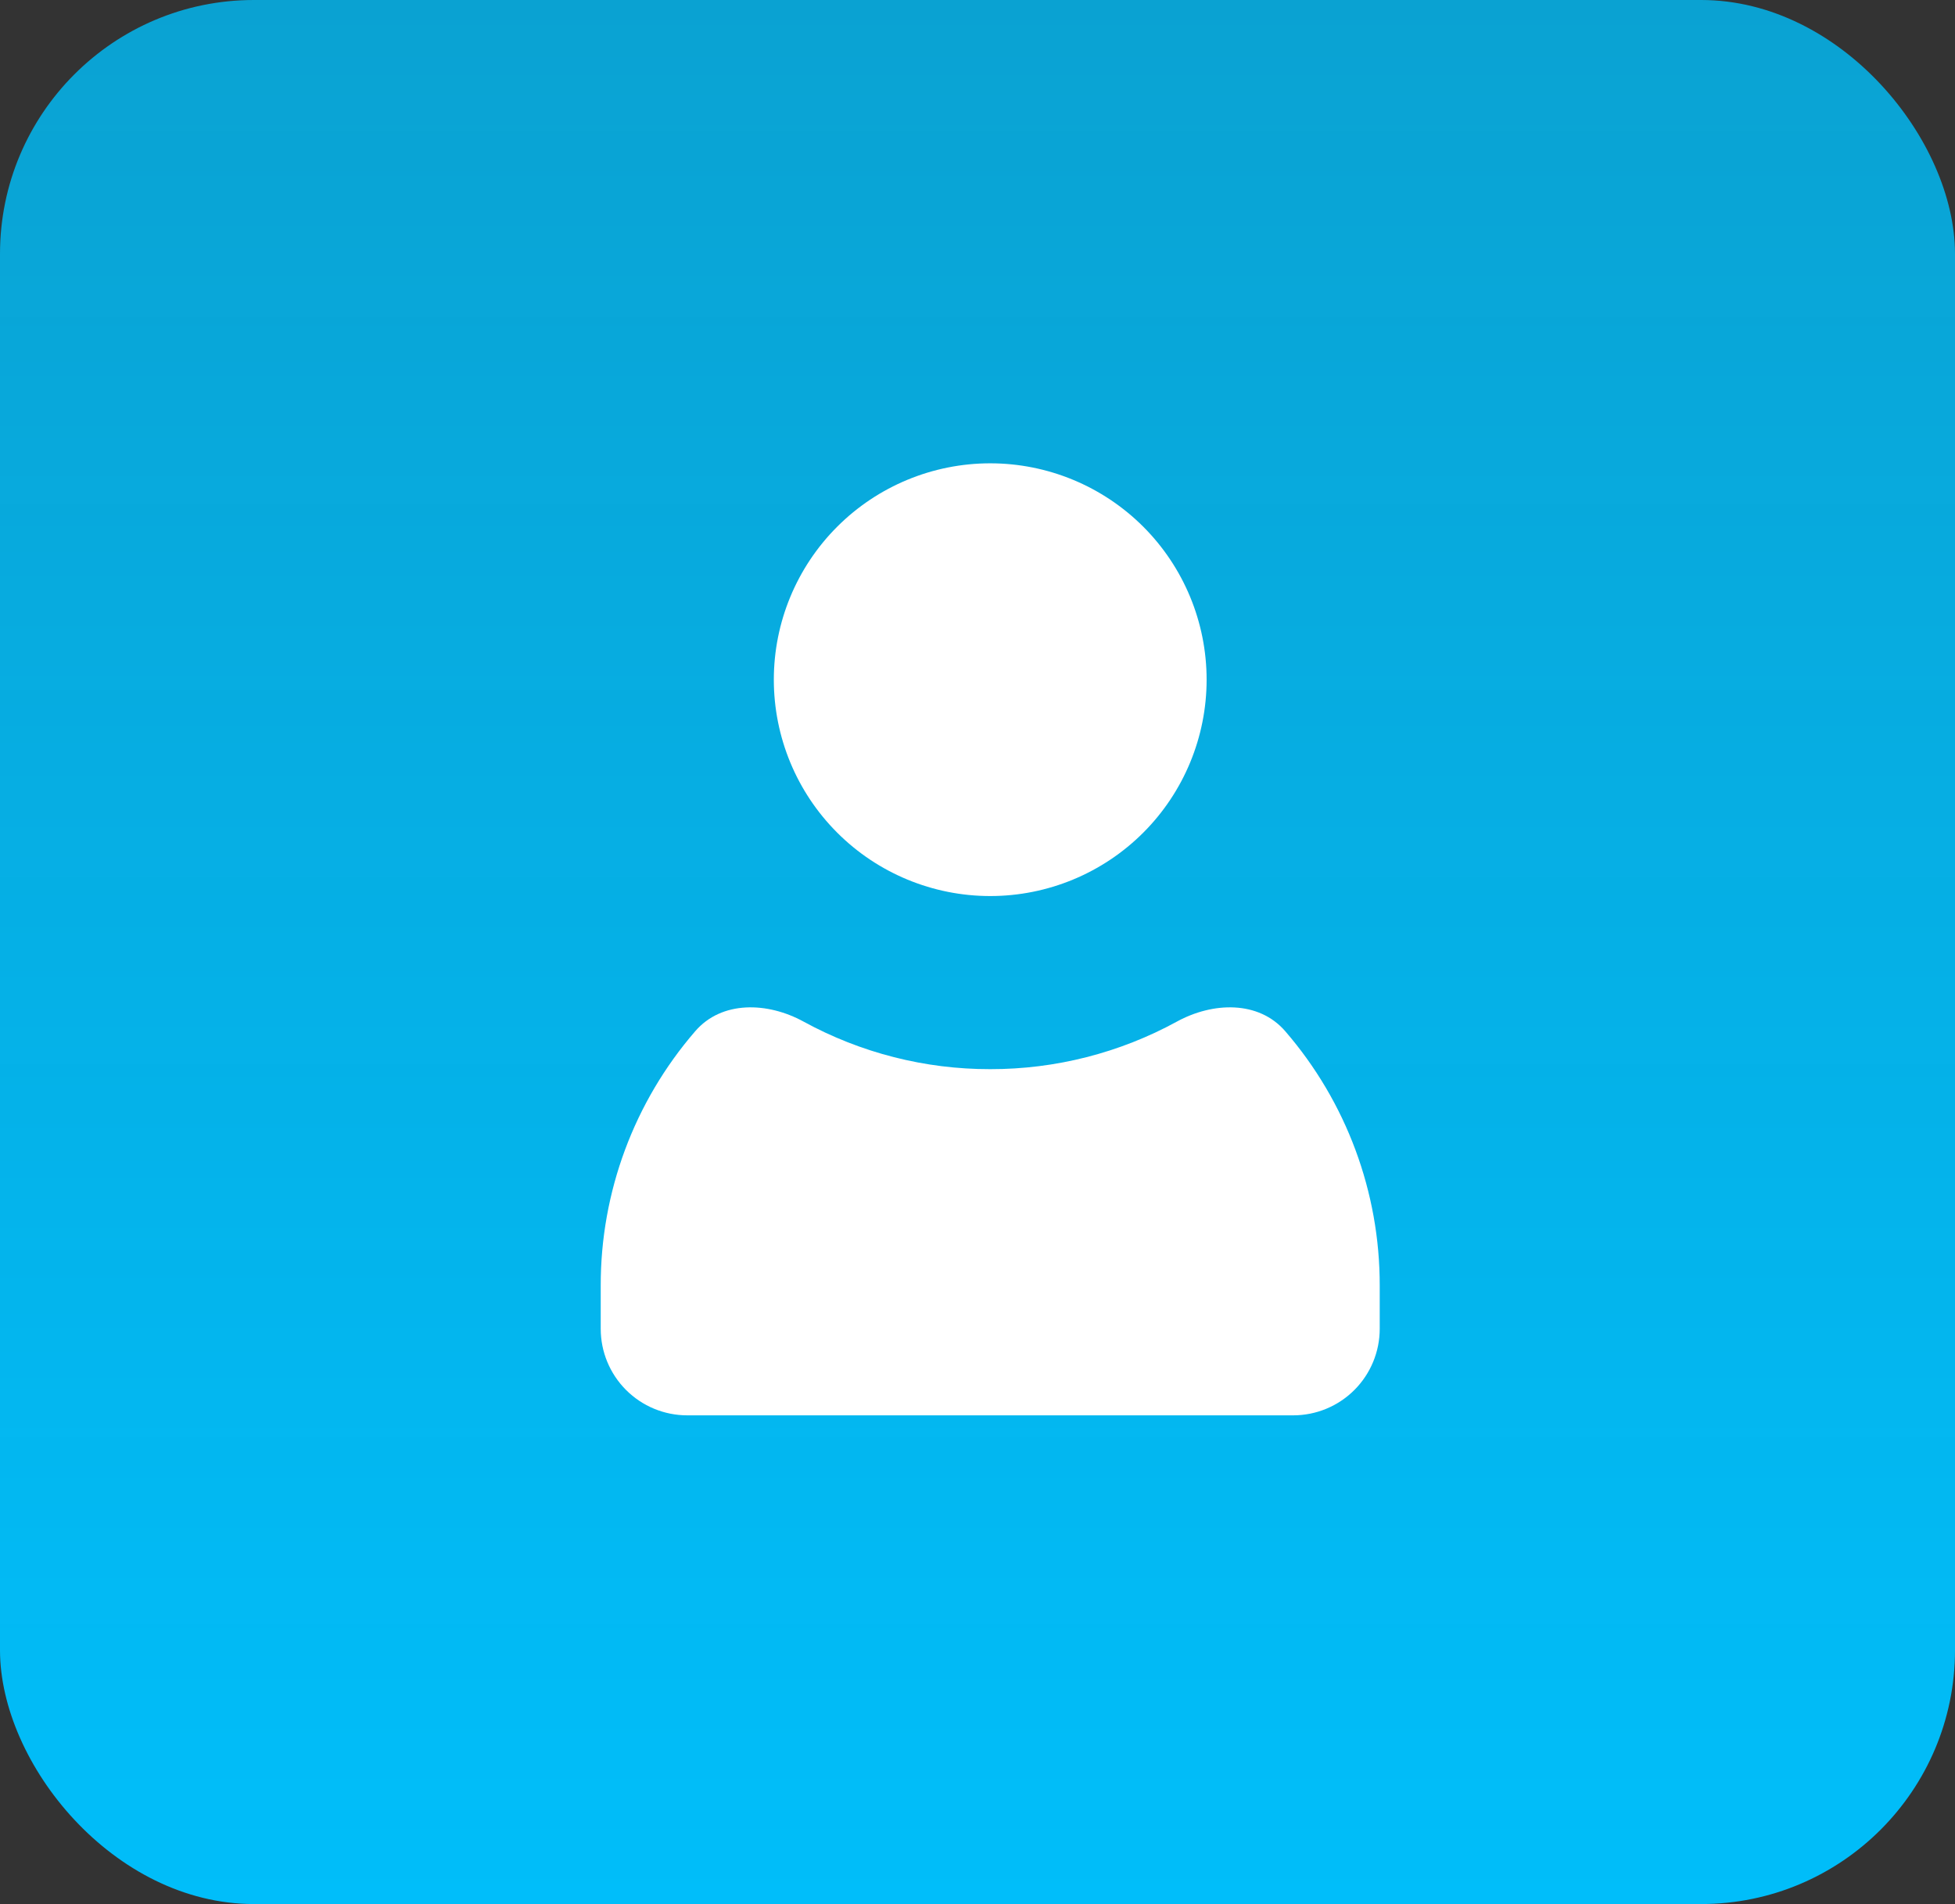 <svg width="77" height="75" viewBox="0 0 77 75" fill="none" xmlns="http://www.w3.org/2000/svg">
<rect x="0" y="0" width="77" height="75" fill="#333333" stroke="none"/>
<g clip-path="url(#clip0_3468_6140)">
<rect width="77" height="75" rx="10" fill="url(#paint0_linear_3468_6140)"/>
<path fill-rule="evenodd" clip-rule="evenodd" d="M45.028 32.799C46.626 31.201 47.524 29.033 47.524 26.773C47.524 24.512 46.626 22.345 45.028 20.746C43.429 19.148 41.261 18.25 39.001 18.25C36.741 18.25 34.573 19.148 32.975 20.746C31.376 22.345 30.478 24.512 30.478 26.773C30.478 29.033 31.376 31.201 32.975 32.799C34.573 34.398 36.741 35.295 39.001 35.295C41.261 35.295 43.429 34.398 45.028 32.799ZM46.356 40.239C47.768 39.467 49.573 39.403 50.623 40.622C53.027 43.404 54.347 46.96 54.342 50.636V52.341C54.342 53.245 53.983 54.112 53.343 54.752C52.704 55.391 51.837 55.75 50.933 55.75H27.069C26.165 55.75 25.298 55.391 24.659 54.752C24.019 54.112 23.66 53.245 23.66 52.341V50.636C23.655 46.96 24.975 43.404 27.38 40.622C28.43 39.403 30.235 39.467 31.646 40.239C33.901 41.473 36.431 42.118 39.001 42.114C41.572 42.118 44.101 41.473 46.356 40.239Z" fill="white"/>
</g>
<defs>
<linearGradient id="paint0_linear_3468_6140" x1="38.5" y1="0" x2="38.5" y2="75" gradientUnits="userSpaceOnUse">
<stop stop-color="#00BEFA" stop-opacity="0.8"/>
<stop offset="1" stop-color="#00BEFA"/>
</linearGradient>
<clipPath id="clip0_3468_6140">
<rect width="77" height="75" rx="10" fill="white"/>
</clipPath>
</defs>
</svg>
